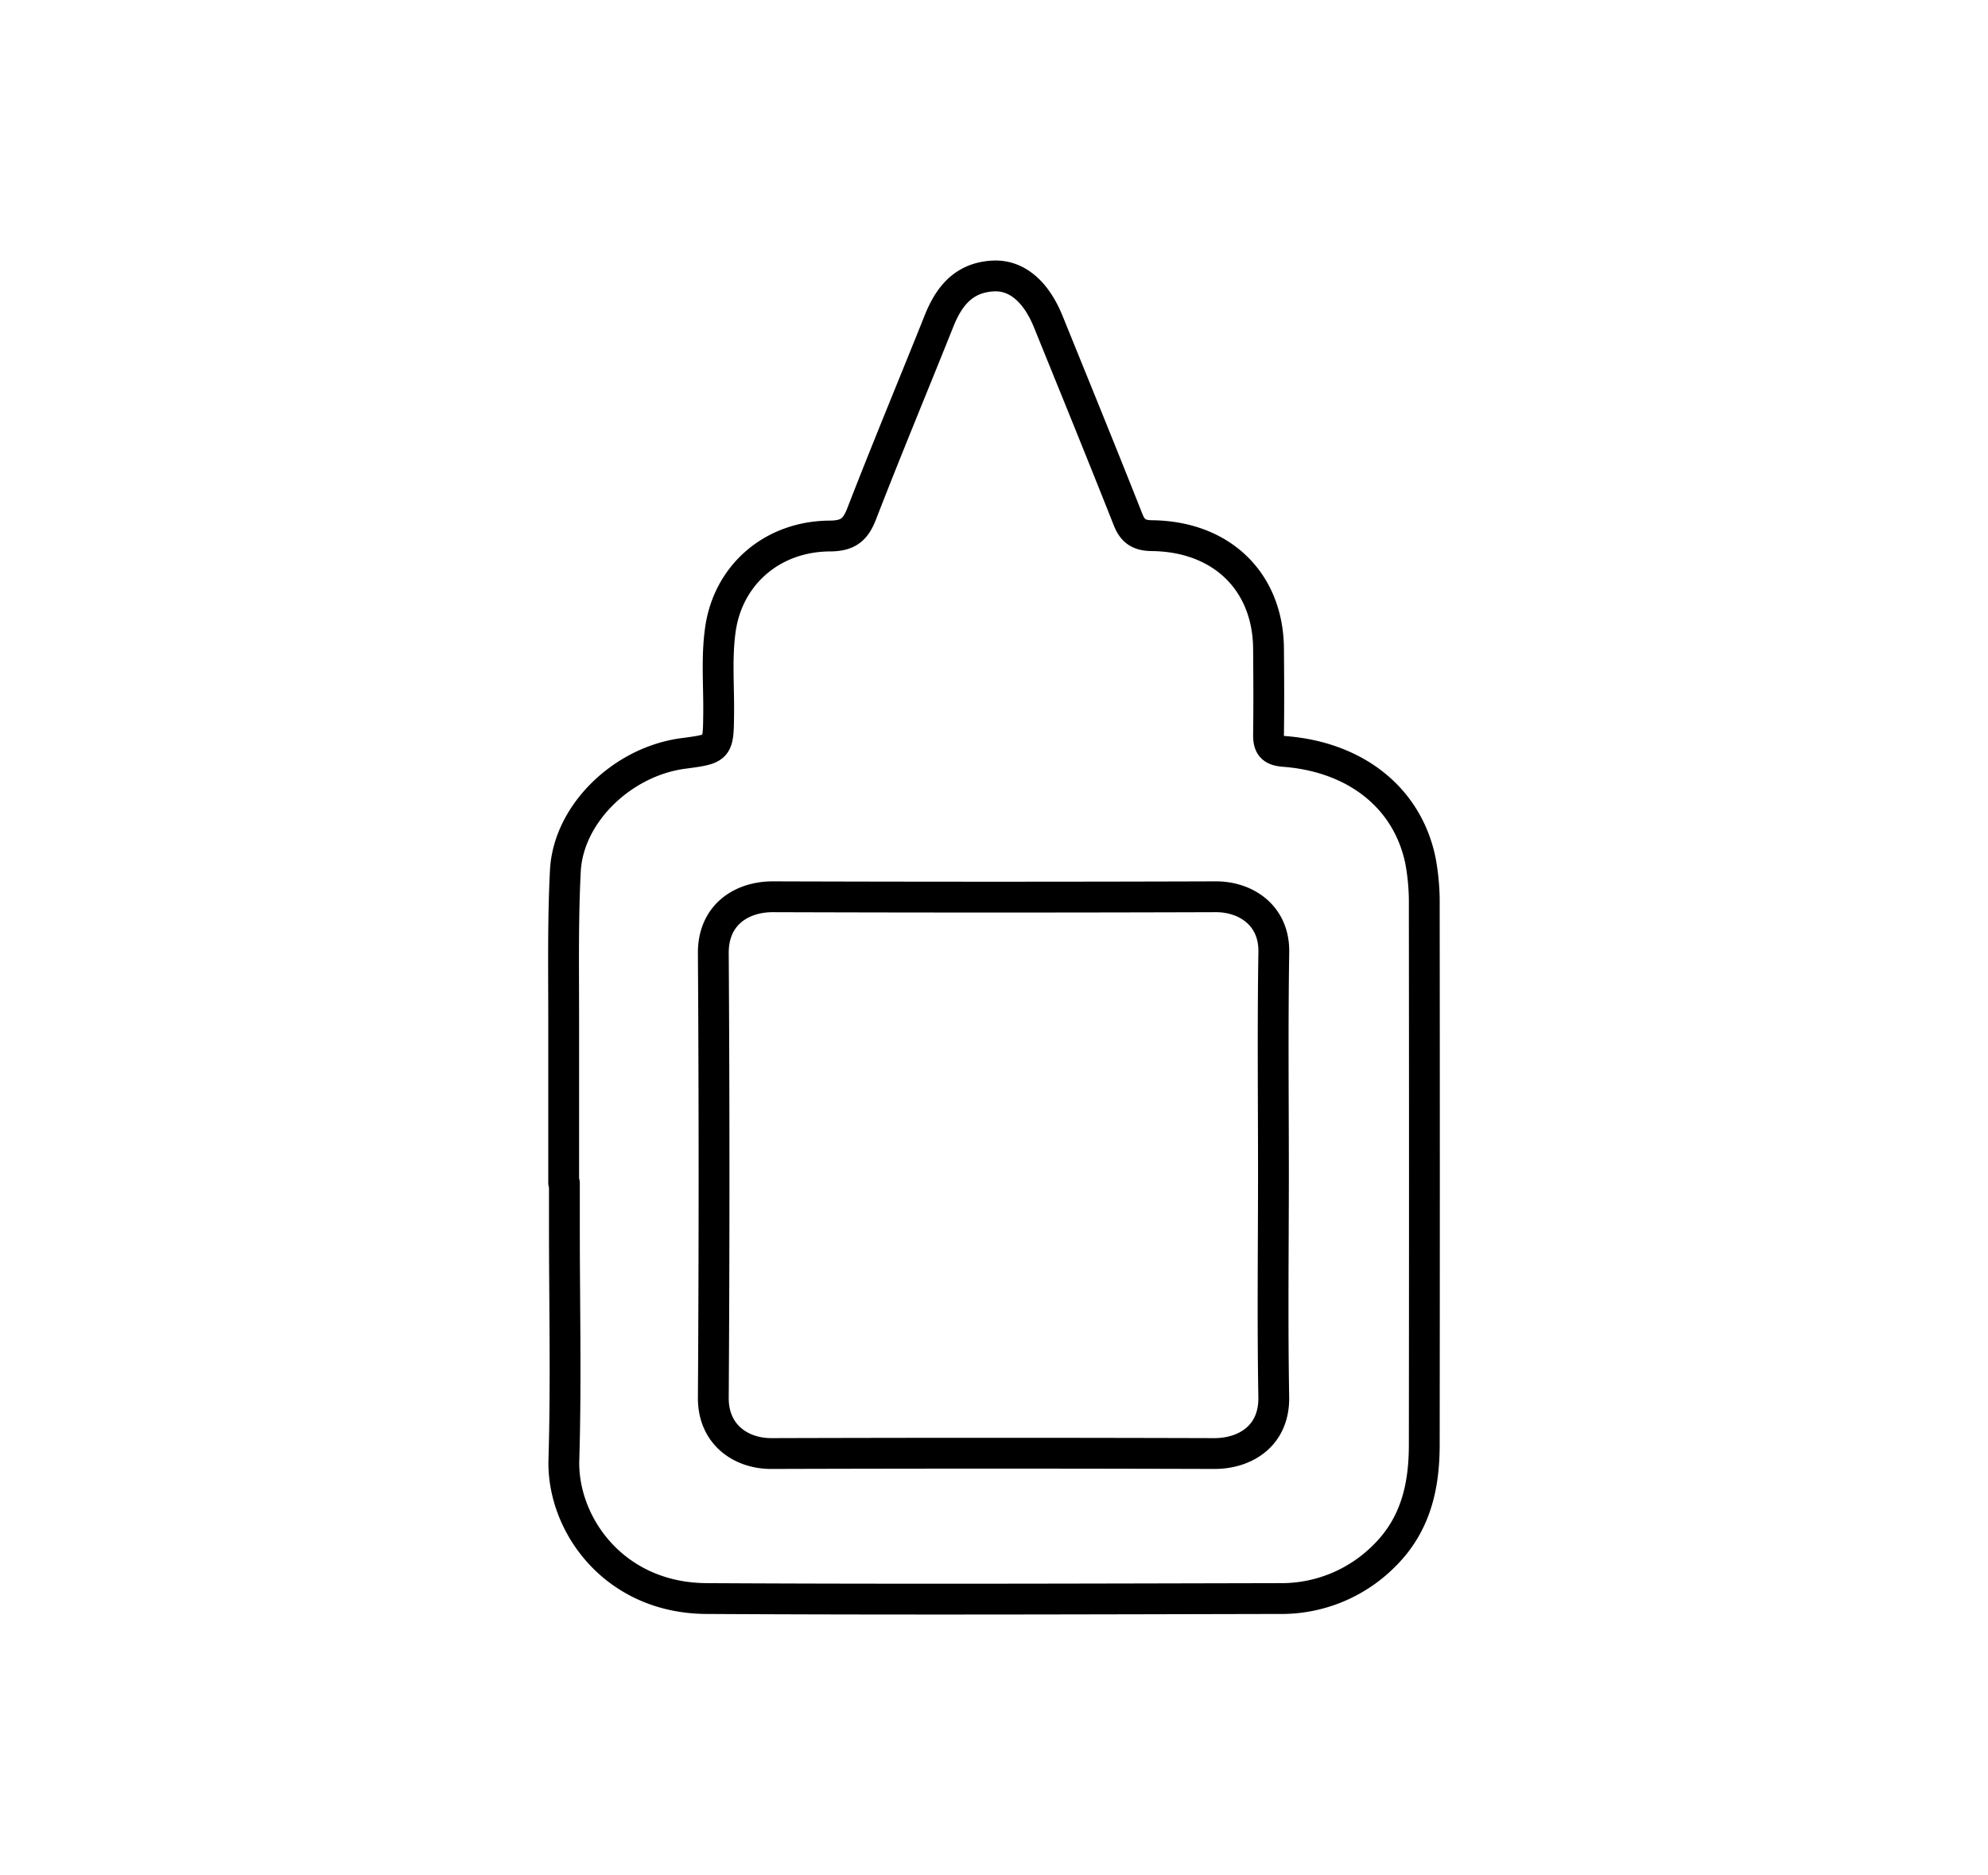 <svg id="Layer_1" data-name="Layer 1" xmlns="http://www.w3.org/2000/svg" viewBox="0 0 387 365"><defs><style>.cls-1{fill:none;stroke:#000;stroke-linecap:round;stroke-linejoin:round;stroke-width:6px;}</style></defs><g id="TZRA8Y.tif"><path class="cls-1" d="M109.73,230.3c0-10.67,0-21.34,0-32,0-9.6-.16-19.21.33-28.79.58-11.11,11.11-21.26,22.93-22.83,6.89-.91,6.83-.91,6.91-7.77.06-5.43-.43-10.88.33-16.3,1.47-10.61,10-18.17,21.26-18.26,3.63,0,5.06-1.26,6.25-4.33,4.86-12.56,10.05-25,15.05-37.51,1.9-4.77,4.75-8.46,10.51-8.78,4.59-.26,8.37,3,10.75,8.85,5.21,12.85,10.45,25.69,15.55,38.58.89,2.24,2.1,3.09,4.66,3.12,13.55.15,22.56,8.93,22.68,21.94.05,5.64.08,11.27,0,16.9,0,2.22.76,3,3.12,3.17,14,1.09,24,9.16,26.47,21.34a44.35,44.35,0,0,1,.73,8.69q.06,52.44,0,104.89c0,8.09-1.64,15.61-7.81,21.69a28.22,28.22,0,0,1-20.41,8.3c-37.18.08-74.37.21-111.54,0-18.05-.12-28.1-14.56-27.73-27,.45-15.12.1-30.25.1-45.38V230.3ZM247.9,229c0-14.55-.16-29.11.07-43.66.11-7.23-5.54-10.78-11.29-10.76q-43.12.14-86.26,0c-5.95,0-11.61,3.41-11.56,11q.28,43.31,0,86.62c0,7.11,5.4,10.78,11.28,10.77q43.14-.13,86.27,0c6,0,11.69-3.44,11.55-11C247.71,257.6,247.89,243.28,247.9,229Z"/></g></svg>